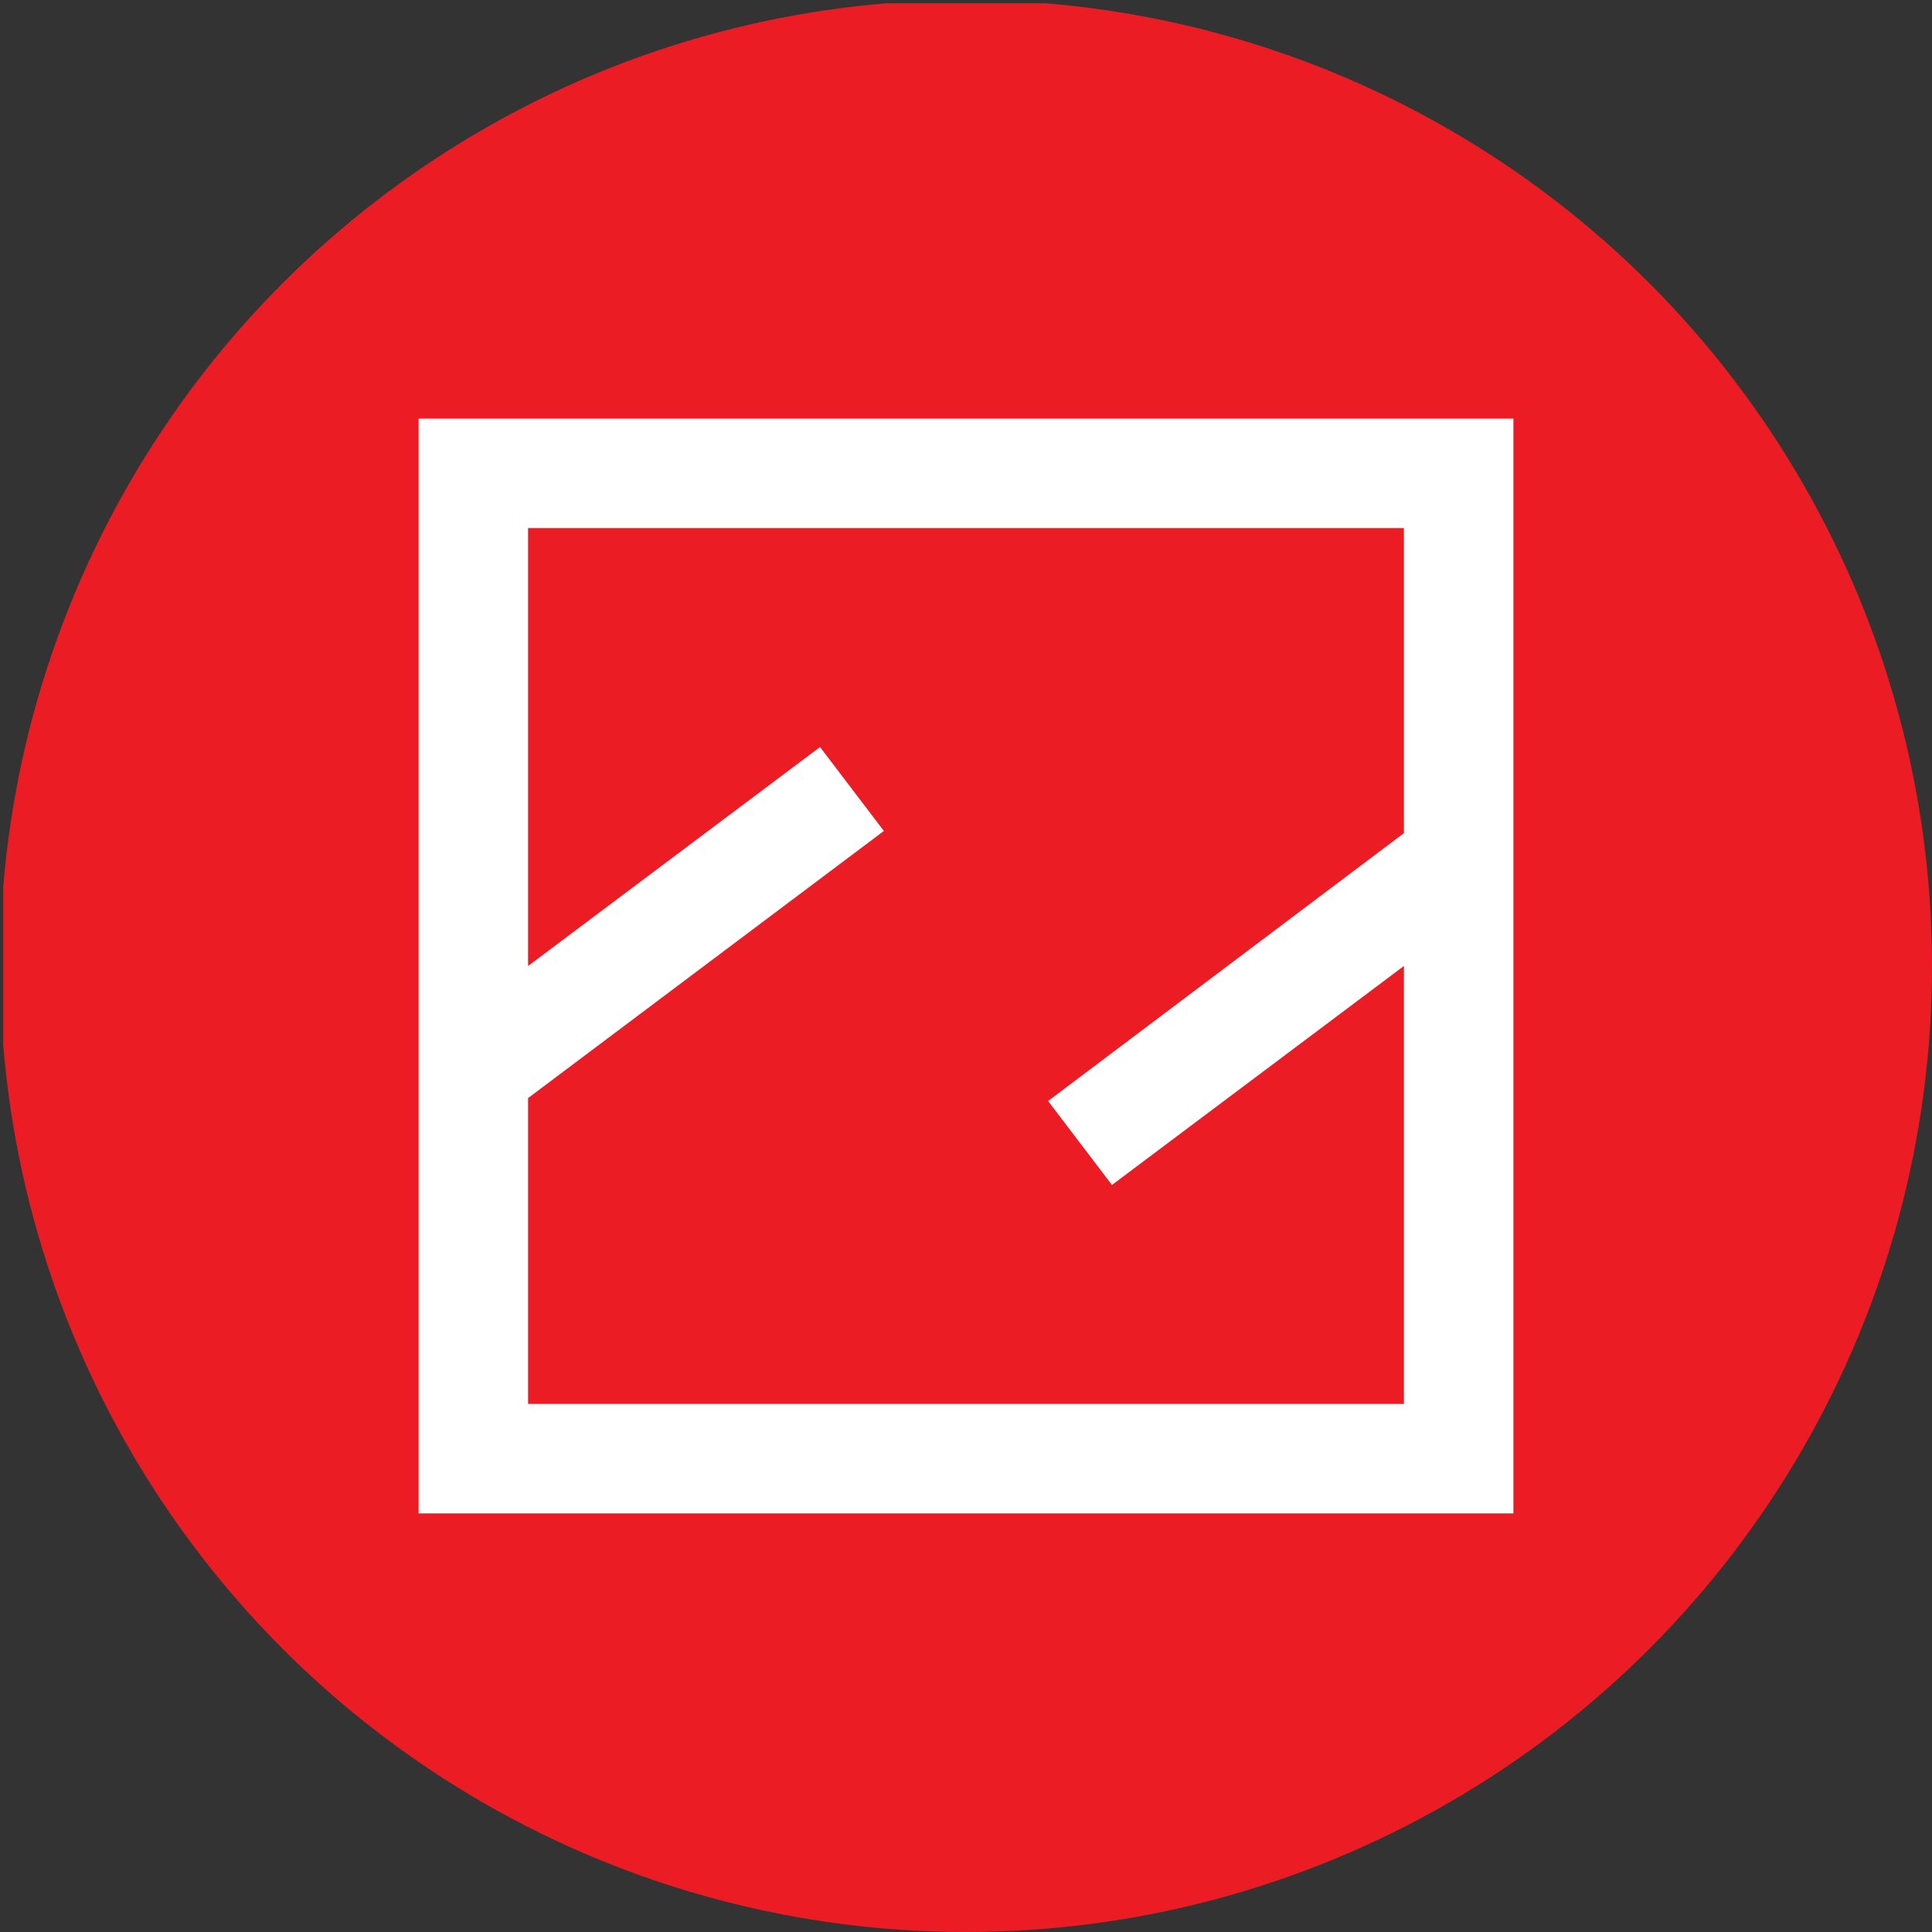 <?xml version='1.0' encoding='utf-8'?>
<svg xmlns="http://www.w3.org/2000/svg" viewBox="0 0 300 300" width="300" height="300">
  <rect x="0" y="0" width="300" height="300" fill="#333333" stroke="none"/>
  <defs><clipPath id="bz_circular_clip"><circle cx="150.0" cy="150.0" r="150.0" /></clipPath></defs><g clip-path="url(#bz_circular_clip)"><rect x="0.5" y="0.5" width="300" height="300" fill="#ec1c24" />
  <path d="M65,65H235V235H65Zm72.25,64.033L127.333,116,82,150V82H218v47.373l-55.25,41.593L172.667,184,218,150v68H82V170.513Z" fill="#fff" fill-rule="evenodd" />
</g></svg>